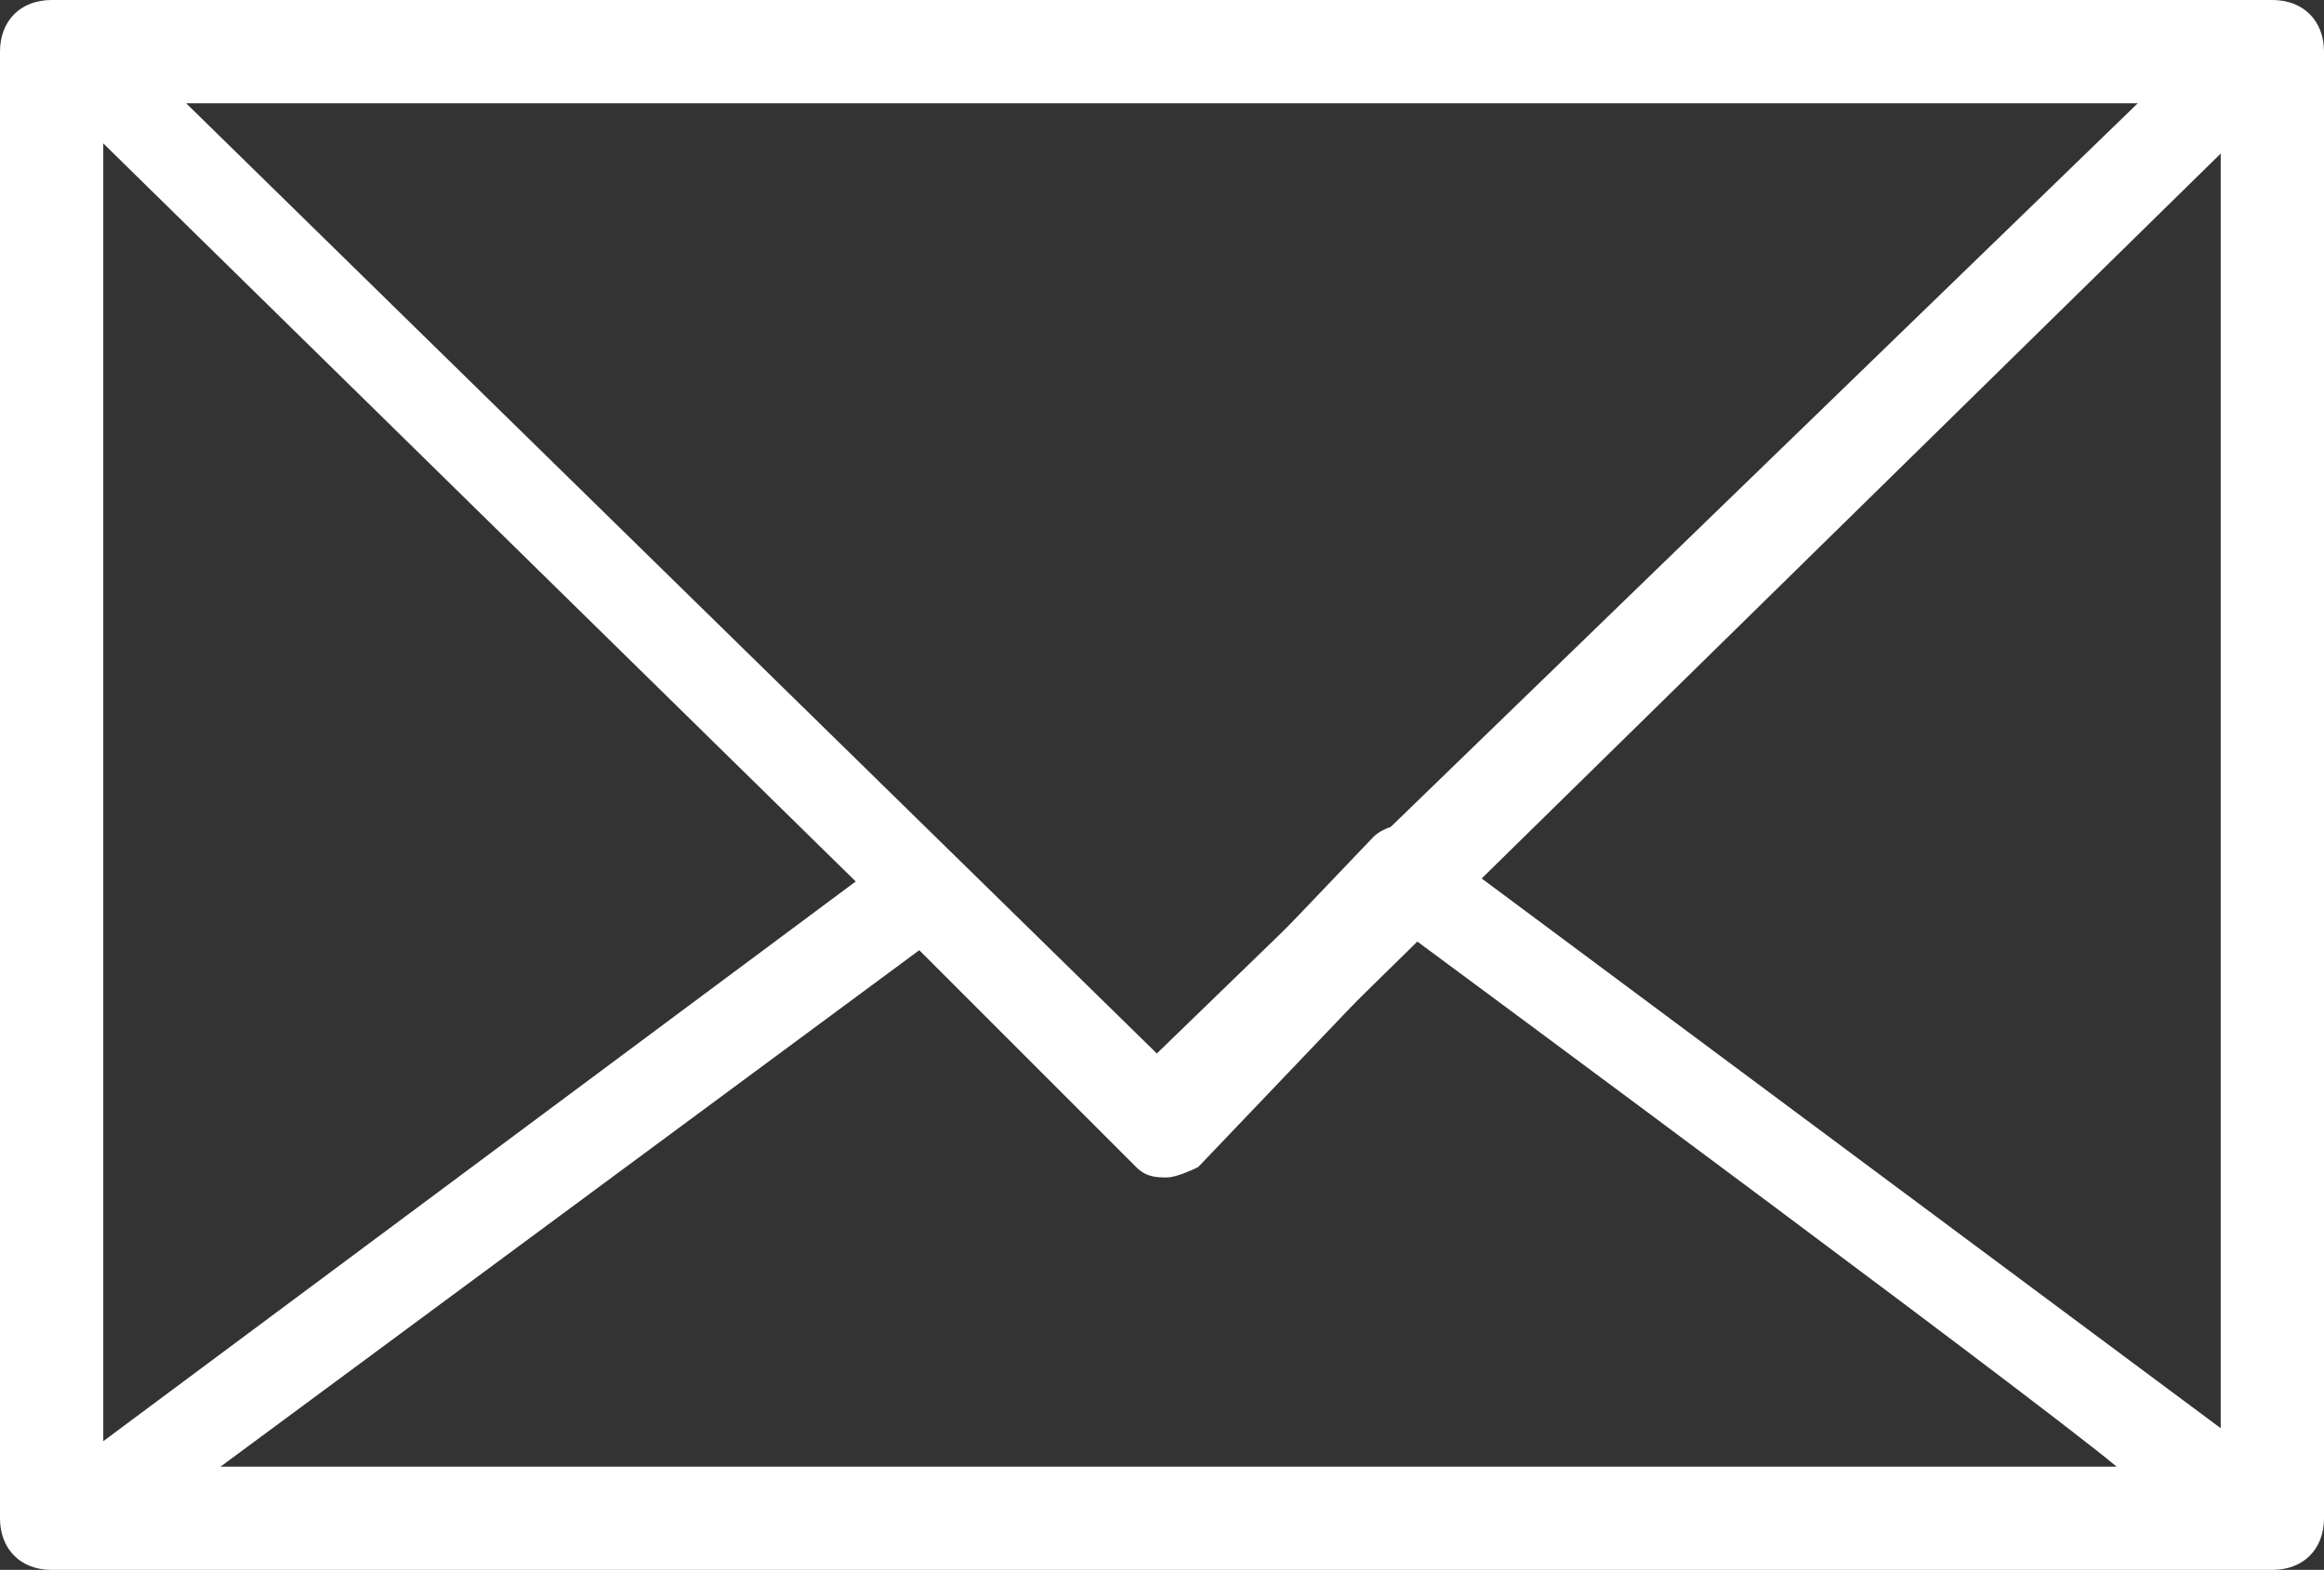 <?xml version="1.0" encoding="UTF-8"?>
<svg xmlns="http://www.w3.org/2000/svg" version="1.1" viewBox="0 0 22.5 15.2">
  <rect x="0" y="0" width="22.5" height="15.2" fill="#333333" stroke="none"/>
  <defs>
    <style>
      .cls-1 {
        fill: #fff;
      }
    </style>
  </defs>
  <!-- Generator: Adobe Illustrator 28.7.1, SVG Export Plug-In . SVG Version: 1.2.0 Build 142)  -->
  <g>
    <g id="_レイヤー_2">
      <g id="_レイヤー_1-2">
        <path class="cls-1" d="M21.4,14.7H1.1c-.4,0-.7-.3-.7-.7V1.1c0-.4.3-.7.7-.7h20.3c.4,0,.7.3.7.7v12.9c0,.4-.3.7-.7.7ZM1.1.6c-.3,0-.6.2-.6.6v12.9c0,.3.2.6.6.6h20.3c.3,0,.5-.2.5-.6V1.1c0-.3-.2-.6-.5-.6H1.1Z"/>
        <path class="cls-1" d="M11.2,11.2c-.1,0-.2,0-.3-.1L.4.8c-.1-.1-.2-.3,0-.4,0-.2.2-.2.4-.2h21c.2,0,.3,0,.4.2,0,.1,0,.3,0,.4l-10.5,10.3c0,0-.2.1-.3.1h0ZM1.7.9l9.5,9.3L20.8.9H1.7Z"/>
        <path class="cls-1" d="M.7,15.1c-.2,0-.3-.1-.4-.3,0-.2,0-.4.1-.4l8.2-6.1c.2-.1.4-.1.5,0l2.1,2,2.1-2.2c.1-.1.4-.2.5,0l8.2,6.1c.1.1.2.3.1.4,0,.2-.2.3-.4.3H.7c0,.1,0,.1,0,.1ZM8.9,9.2L2,14.3h18.6c0-.1-6.9-5.2-6.9-5.2l-2.1,2.2c0,0-.2.1-.3.1s-.2,0-.3-.1l-2.1-2.1h0Z"/>
        <path class="cls-1" d="M22,15.2H.5c-.3,0-.5-.2-.5-.5V.5C0,.2.2,0,.5,0h21.5c.3,0,.5.2.5.5v14.2c0,.3-.2.5-.5.5h0ZM1,14.2h20.5V1H1v13.2Z"/>
      </g>
    </g>
  </g>
</svg>